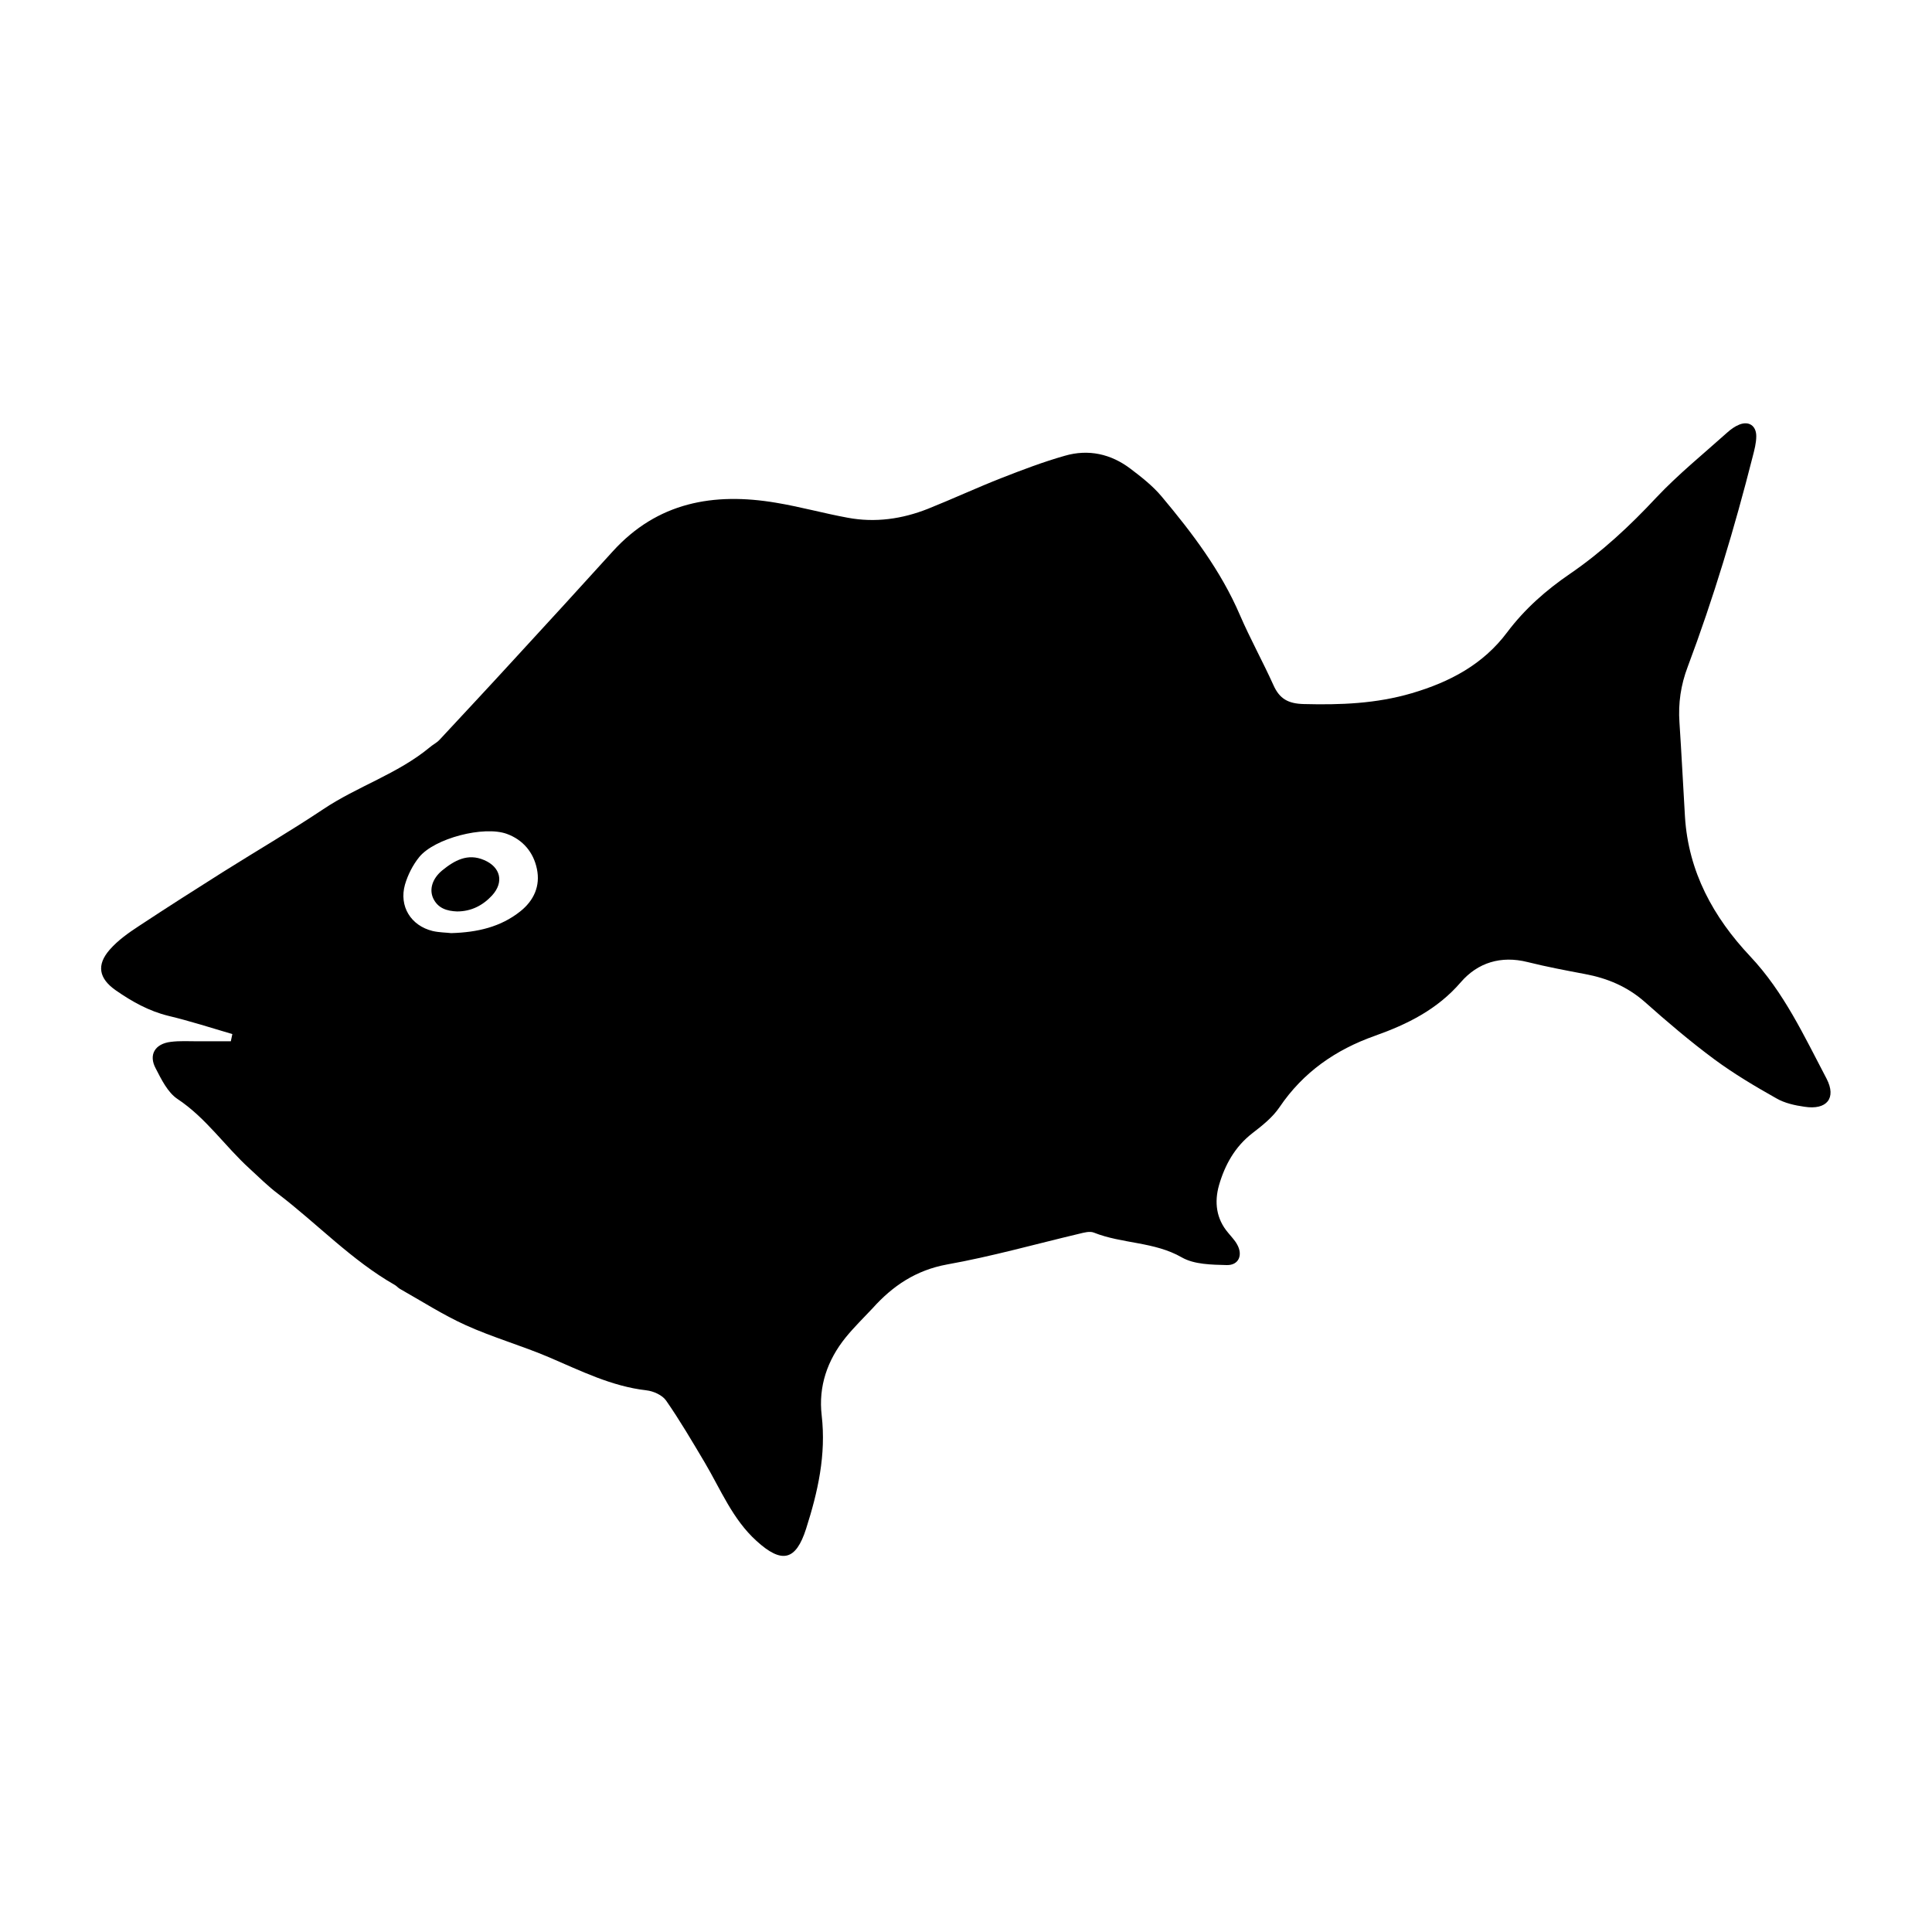 <?xml version="1.0" encoding="UTF-8"?>
<!-- Uploaded to: SVG Repo, www.svgrepo.com, Generator: SVG Repo Mixer Tools -->
<svg fill="#000000" width="800px" height="800px" version="1.1" viewBox="144 144 512 512" xmlns="http://www.w3.org/2000/svg">
 <g>
  <path d="m628.07 429.88c-5.945-11.285-11.285-22.922-20.254-32.445-9.773-10.379-16.375-22.418-17.281-36.98-0.504-8.312-0.906-16.676-1.461-24.988-0.352-5.09 0.352-9.926 2.168-14.711 6.852-18.238 12.445-36.879 17.23-55.723 0.453-1.762 0.957-3.629 0.957-5.441 0-2.769-1.965-4.082-4.484-3.074-1.16 0.453-2.266 1.258-3.223 2.117-6.348 5.691-13 11.082-18.793 17.23-7.004 7.508-14.41 14.41-22.871 20.203-6.348 4.332-11.992 9.32-16.625 15.469-6.398 8.566-15.215 13.199-25.293 16.172-9.422 2.769-18.895 3.125-28.617 2.871-4.18-0.102-6.449-1.41-8.062-5.039-2.82-6.246-6.144-12.242-8.867-18.539-5.039-11.738-12.645-21.766-20.758-31.438-2.367-2.82-5.34-5.141-8.262-7.356-5.188-3.93-11.133-5.238-17.383-3.426-5.691 1.613-11.234 3.727-16.777 5.894-6.551 2.57-12.949 5.543-19.496 8.16-6.852 2.719-14.008 3.727-21.262 2.367-6.348-1.16-12.645-2.922-19.043-3.981-16.473-2.769-31.387-0.152-43.227 12.898-8.715 9.621-17.48 19.195-26.25 28.719-6.5 7.106-13.098 14.156-19.648 21.211-0.754 0.805-1.812 1.309-2.621 2.016-8.516 7.055-19.195 10.328-28.266 16.426-8.613 5.742-17.582 10.984-26.398 16.523-7.508 4.734-15.012 9.523-22.418 14.41-2.769 1.812-5.543 3.777-7.707 6.246-3.578 4.082-2.871 7.656 1.613 10.781 4.281 2.973 8.766 5.492 13.906 6.75 5.691 1.359 11.336 3.176 16.977 4.836-0.152 0.656-0.25 1.258-0.402 1.914h-8.715c-2.418 0-4.836-0.152-7.203 0.152-4.18 0.504-5.945 3.426-3.981 7.055 1.512 2.922 3.176 6.348 5.742 8.062 7.609 5.039 12.594 12.543 19.145 18.488 2.469 2.266 4.836 4.637 7.508 6.648 10.43 7.961 19.496 17.633 30.984 24.184 0.453 0.25 0.855 0.754 1.309 1.008 5.793 3.273 11.438 6.902 17.434 9.621 7.203 3.273 14.914 5.441 22.219 8.566 8.363 3.578 16.473 7.656 25.695 8.715 1.863 0.203 4.18 1.258 5.188 2.672 3.68 5.289 6.953 10.883 10.277 16.473 4.231 7.152 7.356 15.012 13.703 20.758 6.699 6.098 10.43 5.289 13.148-3.223 3.125-9.773 5.34-19.598 4.133-30.027-0.906-7.707 1.512-14.66 6.348-20.656 2.215-2.719 4.734-5.188 7.152-7.758 5.34-5.949 11.488-10.078 19.699-11.59 11.84-2.117 23.426-5.391 35.117-8.16 1.211-0.301 2.719-0.707 3.777-0.301 7.559 3.023 16.02 2.367 23.375 6.602 3.273 1.863 7.859 1.914 11.84 2.016 3.223 0.102 4.383-2.672 2.769-5.492-0.605-1.109-1.562-2.066-2.367-3.074-3.176-3.727-3.68-8.113-2.418-12.594 1.562-5.391 4.231-10.227 8.867-13.805 2.621-2.016 5.34-4.18 7.152-6.852 6.297-9.32 14.914-15.266 25.293-18.941 8.664-3.074 16.574-7.004 22.773-14.207 4.484-5.188 10.629-7.106 17.684-5.34 5.039 1.258 10.125 2.215 15.215 3.176 5.945 1.109 11.234 3.324 15.871 7.406 5.945 5.289 12.043 10.48 18.438 15.215 5.188 3.828 10.781 7.152 16.426 10.328 2.168 1.258 4.887 1.863 7.406 2.215 5.945 0.949 8.562-2.277 5.894-7.414zm-346.22-44.336c-5.141 4.082-11.234 5.543-18.289 5.742-1.211-0.152-3.125-0.152-4.887-0.555-5.793-1.41-8.969-6.551-7.356-12.293 0.754-2.57 2.066-5.188 3.777-7.305 4.082-4.988 17.129-8.363 23.227-6.144 4.281 1.562 7.055 4.887 7.961 9.27 0.957 4.535-0.805 8.414-4.434 11.285z"/>
  <path d="m272.33 371.94c-4.383-1.914-7.91 0.102-11.133 2.719-2.621 2.168-3.477 4.988-2.418 7.356 1.258 2.719 3.68 3.426 6.348 3.527 3.727 0 6.801-1.562 9.27-4.231 3.227-3.527 2.266-7.508-2.066-9.371z"/>
 </g>
</svg>